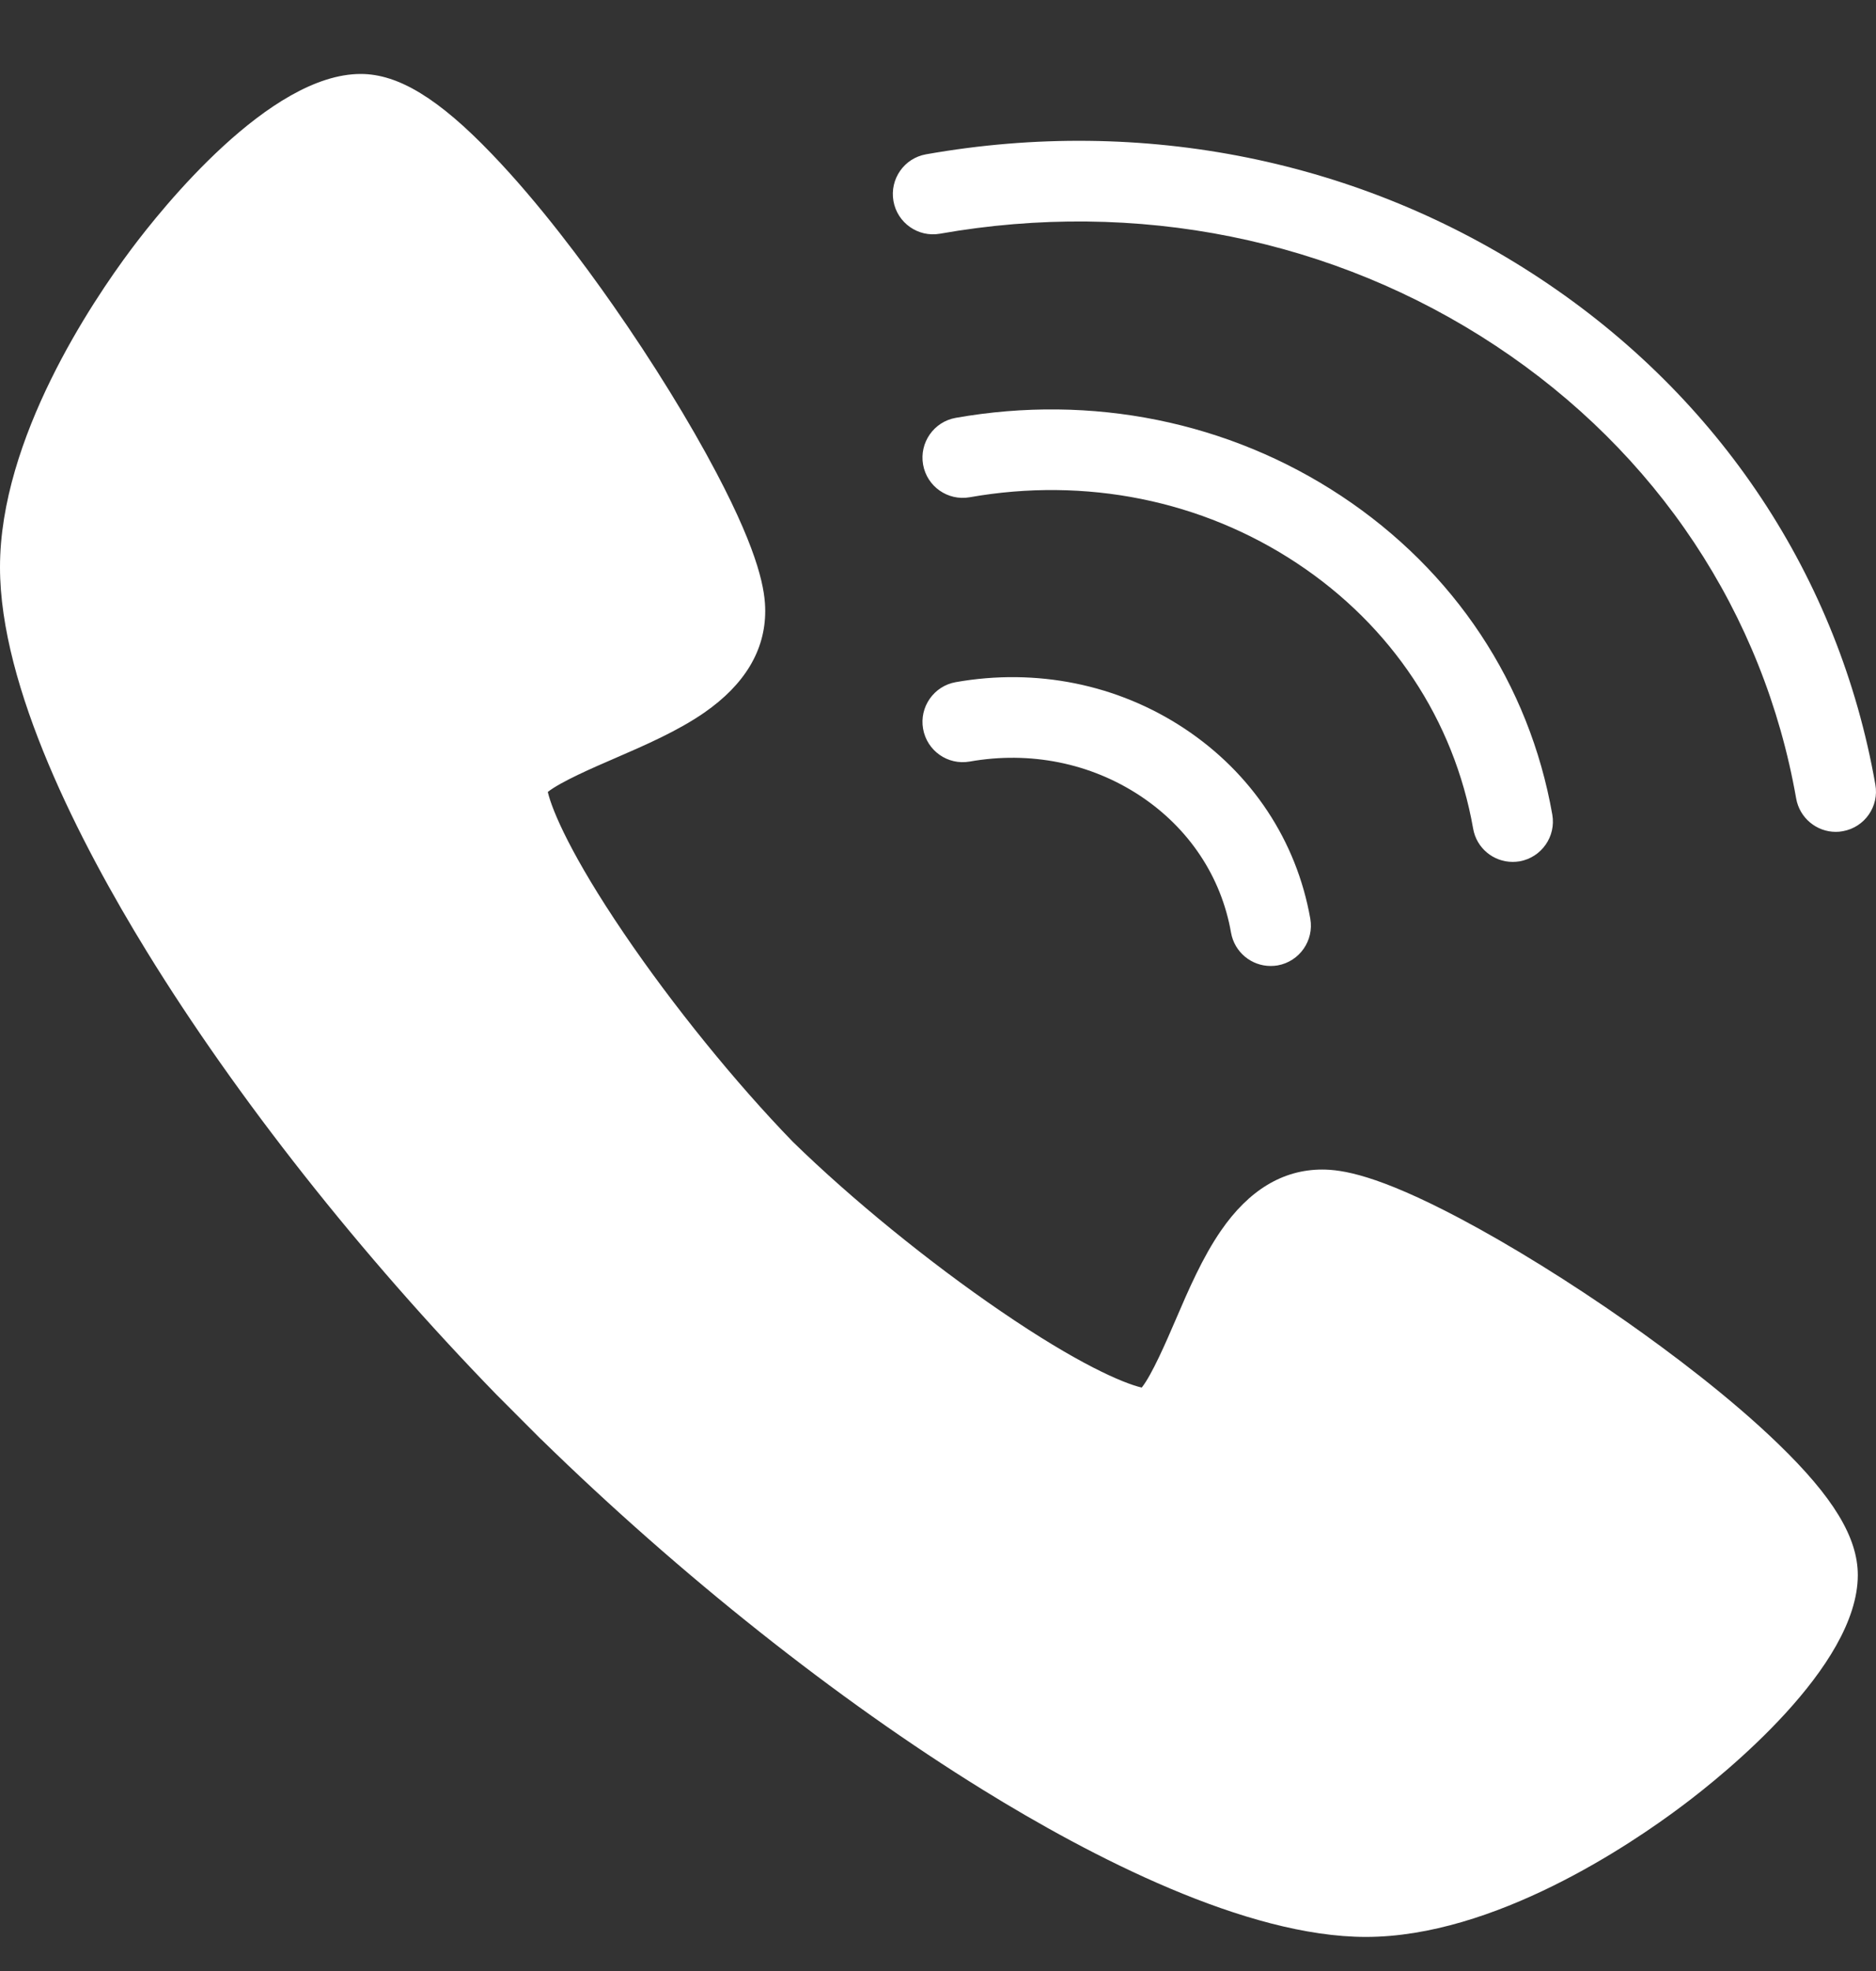 <svg width="20" height="21" viewBox="0 0 20 21" fill="none" xmlns="http://www.w3.org/2000/svg">
<rect x="0" y="0" width="20" height="21" fill="#333333" stroke="none"/>
<g clip-path="url(#clip0_201_547)">
<path d="M14.562 20.637C13.284 20.637 11.634 19.784 10.476 19.068C8.924 18.109 7.252 16.783 5.768 15.334L5.762 15.329L5.291 14.857C3.845 13.37 2.522 11.694 1.565 10.138C0.851 8.977 0 7.324 0 6.043C0 4.673 0.978 3.218 1.398 2.657C1.726 2.218 2.872 0.788 3.846 0.788C4.246 0.788 4.677 1.05 5.242 1.639C5.743 2.159 6.223 2.805 6.538 3.256C6.961 3.861 7.352 4.495 7.639 5.04C8.104 5.923 8.158 6.302 8.158 6.51C8.158 6.93 7.939 7.294 7.508 7.593C7.224 7.789 6.883 7.937 6.553 8.08C6.33 8.176 5.975 8.33 5.84 8.438C5.887 8.639 6.094 9.124 6.652 9.945C7.172 10.711 7.845 11.54 8.453 12.166C9.077 12.775 9.905 13.449 10.669 13.97C11.488 14.53 11.972 14.737 12.172 14.784C12.28 14.649 12.434 14.293 12.53 14.07C12.672 13.739 12.82 13.397 13.016 13.113C13.314 12.68 13.677 12.461 14.096 12.461C14.304 12.461 14.682 12.515 15.563 12.981C16.107 13.269 16.74 13.661 17.343 14.084C17.793 14.4 18.438 14.881 18.957 15.383C19.544 15.95 19.806 16.381 19.806 16.782C19.806 17.758 18.379 18.907 17.941 19.235C17.381 19.657 15.929 20.637 14.562 20.637ZM13.546 10.292C13.342 10.292 13.161 10.146 13.124 9.937C13.02 9.341 12.675 8.823 12.155 8.479C11.627 8.13 10.982 8 10.338 8.114C10.104 8.155 9.882 7.999 9.841 7.765C9.8 7.532 9.956 7.309 10.189 7.268C11.049 7.116 11.915 7.291 12.627 7.762C13.346 8.238 13.822 8.957 13.969 9.788C14.01 10.022 13.854 10.244 13.621 10.286C13.596 10.29 13.571 10.292 13.546 10.292ZM16.126 9.183C15.922 9.183 15.741 9.037 15.705 8.828C15.501 7.671 14.834 6.667 13.827 6.001C12.812 5.329 11.573 5.08 10.338 5.298C10.104 5.339 9.882 5.183 9.841 4.95C9.8 4.716 9.956 4.493 10.189 4.452C11.64 4.196 13.1 4.491 14.299 5.284C15.505 6.082 16.304 7.287 16.549 8.679C16.59 8.913 16.434 9.135 16.201 9.177C16.176 9.181 16.151 9.183 16.126 9.183ZM19.571 8.863C19.367 8.863 19.186 8.716 19.149 8.508C18.802 6.534 17.665 4.821 15.947 3.685C14.222 2.544 12.118 2.12 10.021 2.49C9.788 2.531 9.566 2.375 9.525 2.142C9.484 1.908 9.639 1.685 9.873 1.644C12.186 1.235 14.511 1.705 16.419 2.968C18.336 4.235 19.605 6.15 19.993 8.359C20.035 8.592 19.879 8.815 19.646 8.856C19.621 8.861 19.596 8.863 19.571 8.863Z" fill="white"/>
</g>
<defs>
<clipPath id="clip0_201_547">
<rect width="20" height="20" fill="white" transform="translate(0 0.637)"/>
</clipPath>
</defs>
</svg>

